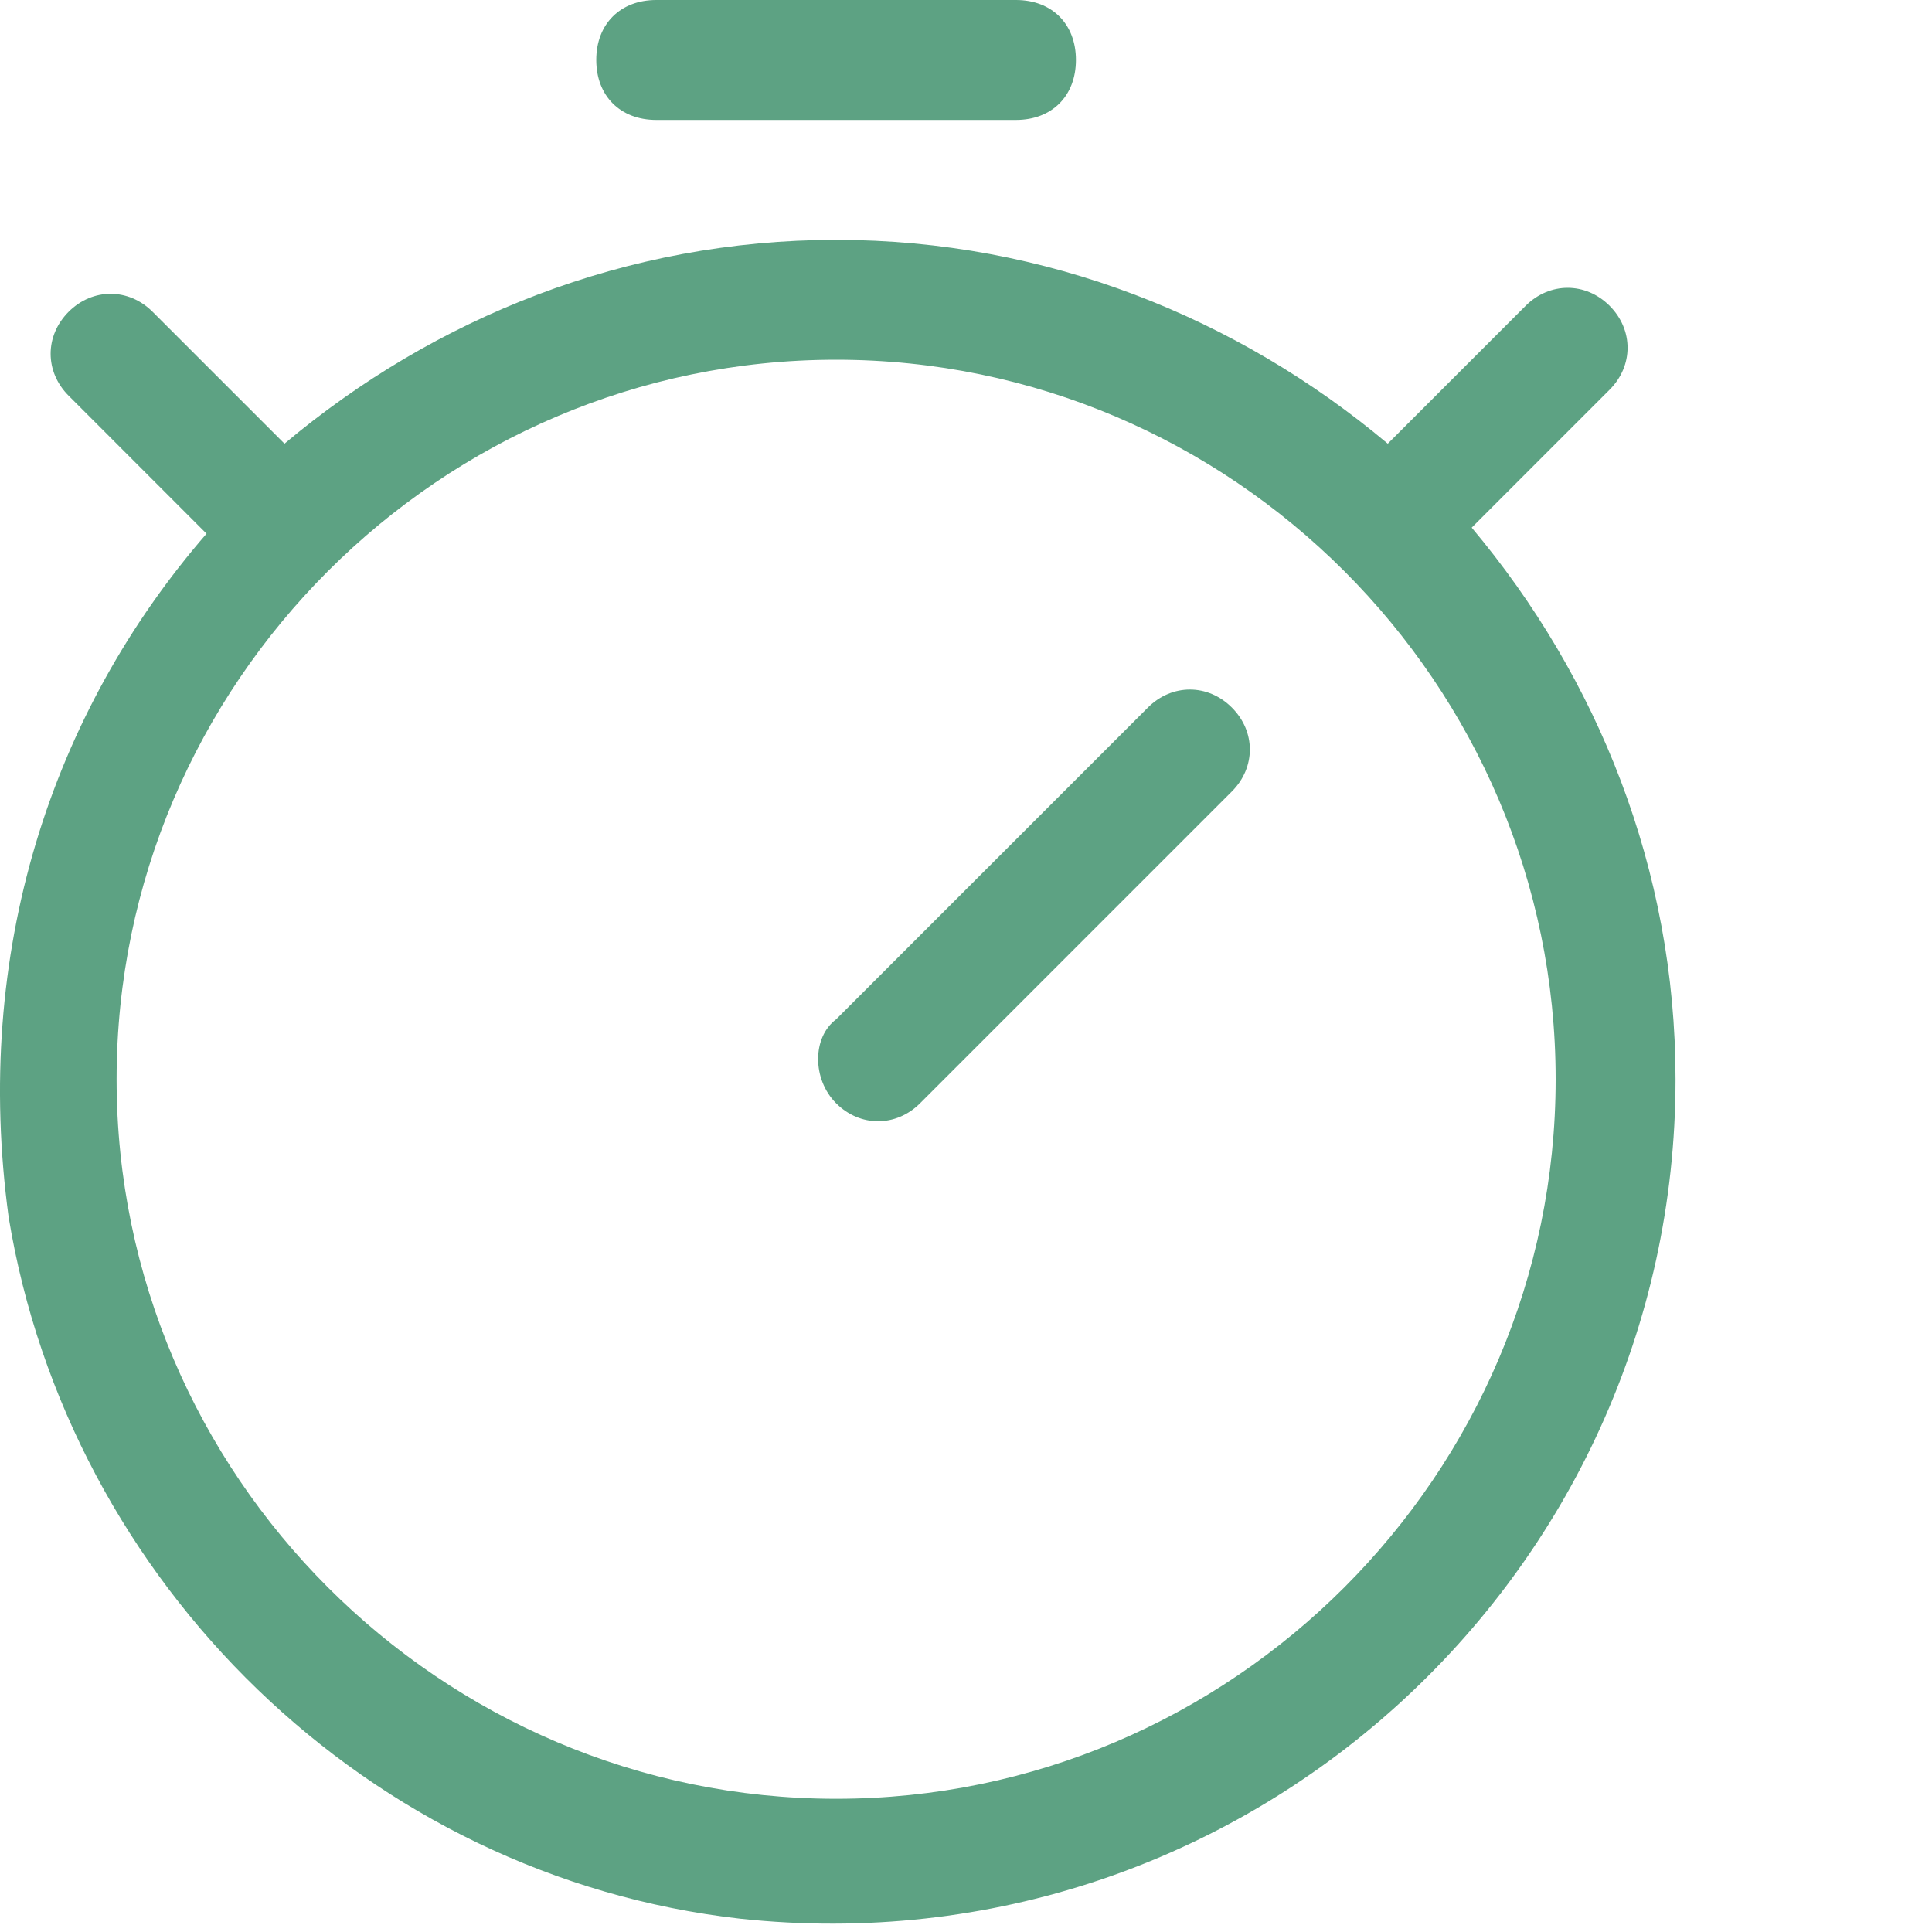 <svg width="40" height="40" viewBox="0 0 40 40" fill="none" xmlns="http://www.w3.org/2000/svg">
<g clip-path="url(#clip0_1_862)">
<path d="M30.47 10.924L33.325 8.069C33.821 7.573 33.821 6.828 33.325 6.331C32.828 5.835 32.084 5.835 31.587 6.331L28.732 9.186C25.628 6.579 21.656 4.966 17.311 4.966C12.966 4.966 8.993 6.579 5.89 9.186L3.159 6.455C2.662 5.959 1.917 5.959 1.421 6.455C0.924 6.952 0.924 7.697 1.421 8.193L4.276 11.049C1.048 14.773 -0.565 19.738 0.179 25.201C1.421 32.773 7.628 38.856 15.325 39.725C25.752 40.842 34.69 32.649 34.69 22.345C34.69 18 33.077 14.028 30.47 10.924ZM17.311 37.242C9.118 37.242 2.414 30.538 2.414 22.345C2.414 14.152 9.118 7.448 17.311 7.448C25.504 7.448 32.208 14.152 32.208 22.345C32.208 30.538 25.504 37.242 17.311 37.242ZM13.587 0H21.035C21.78 0 22.276 0.497 22.276 1.241C22.276 1.986 21.78 2.483 21.035 2.483H13.587C12.842 2.483 12.345 1.986 12.345 1.241C12.345 0.497 12.842 0 13.587 0ZM17.311 21.104L23.766 14.649C24.263 14.152 25.008 14.152 25.504 14.649C26.001 15.145 26.001 15.89 25.504 16.387L19.049 22.842C18.552 23.338 17.807 23.338 17.311 22.842C16.814 22.345 16.814 21.476 17.311 21.104Z" fill="#5DA283"/>
</g>
<defs>
<clipPath id="clip0_1_862">
<rect width="40" height="40" fill="white"/>
</clipPath>
</defs>
</svg>

